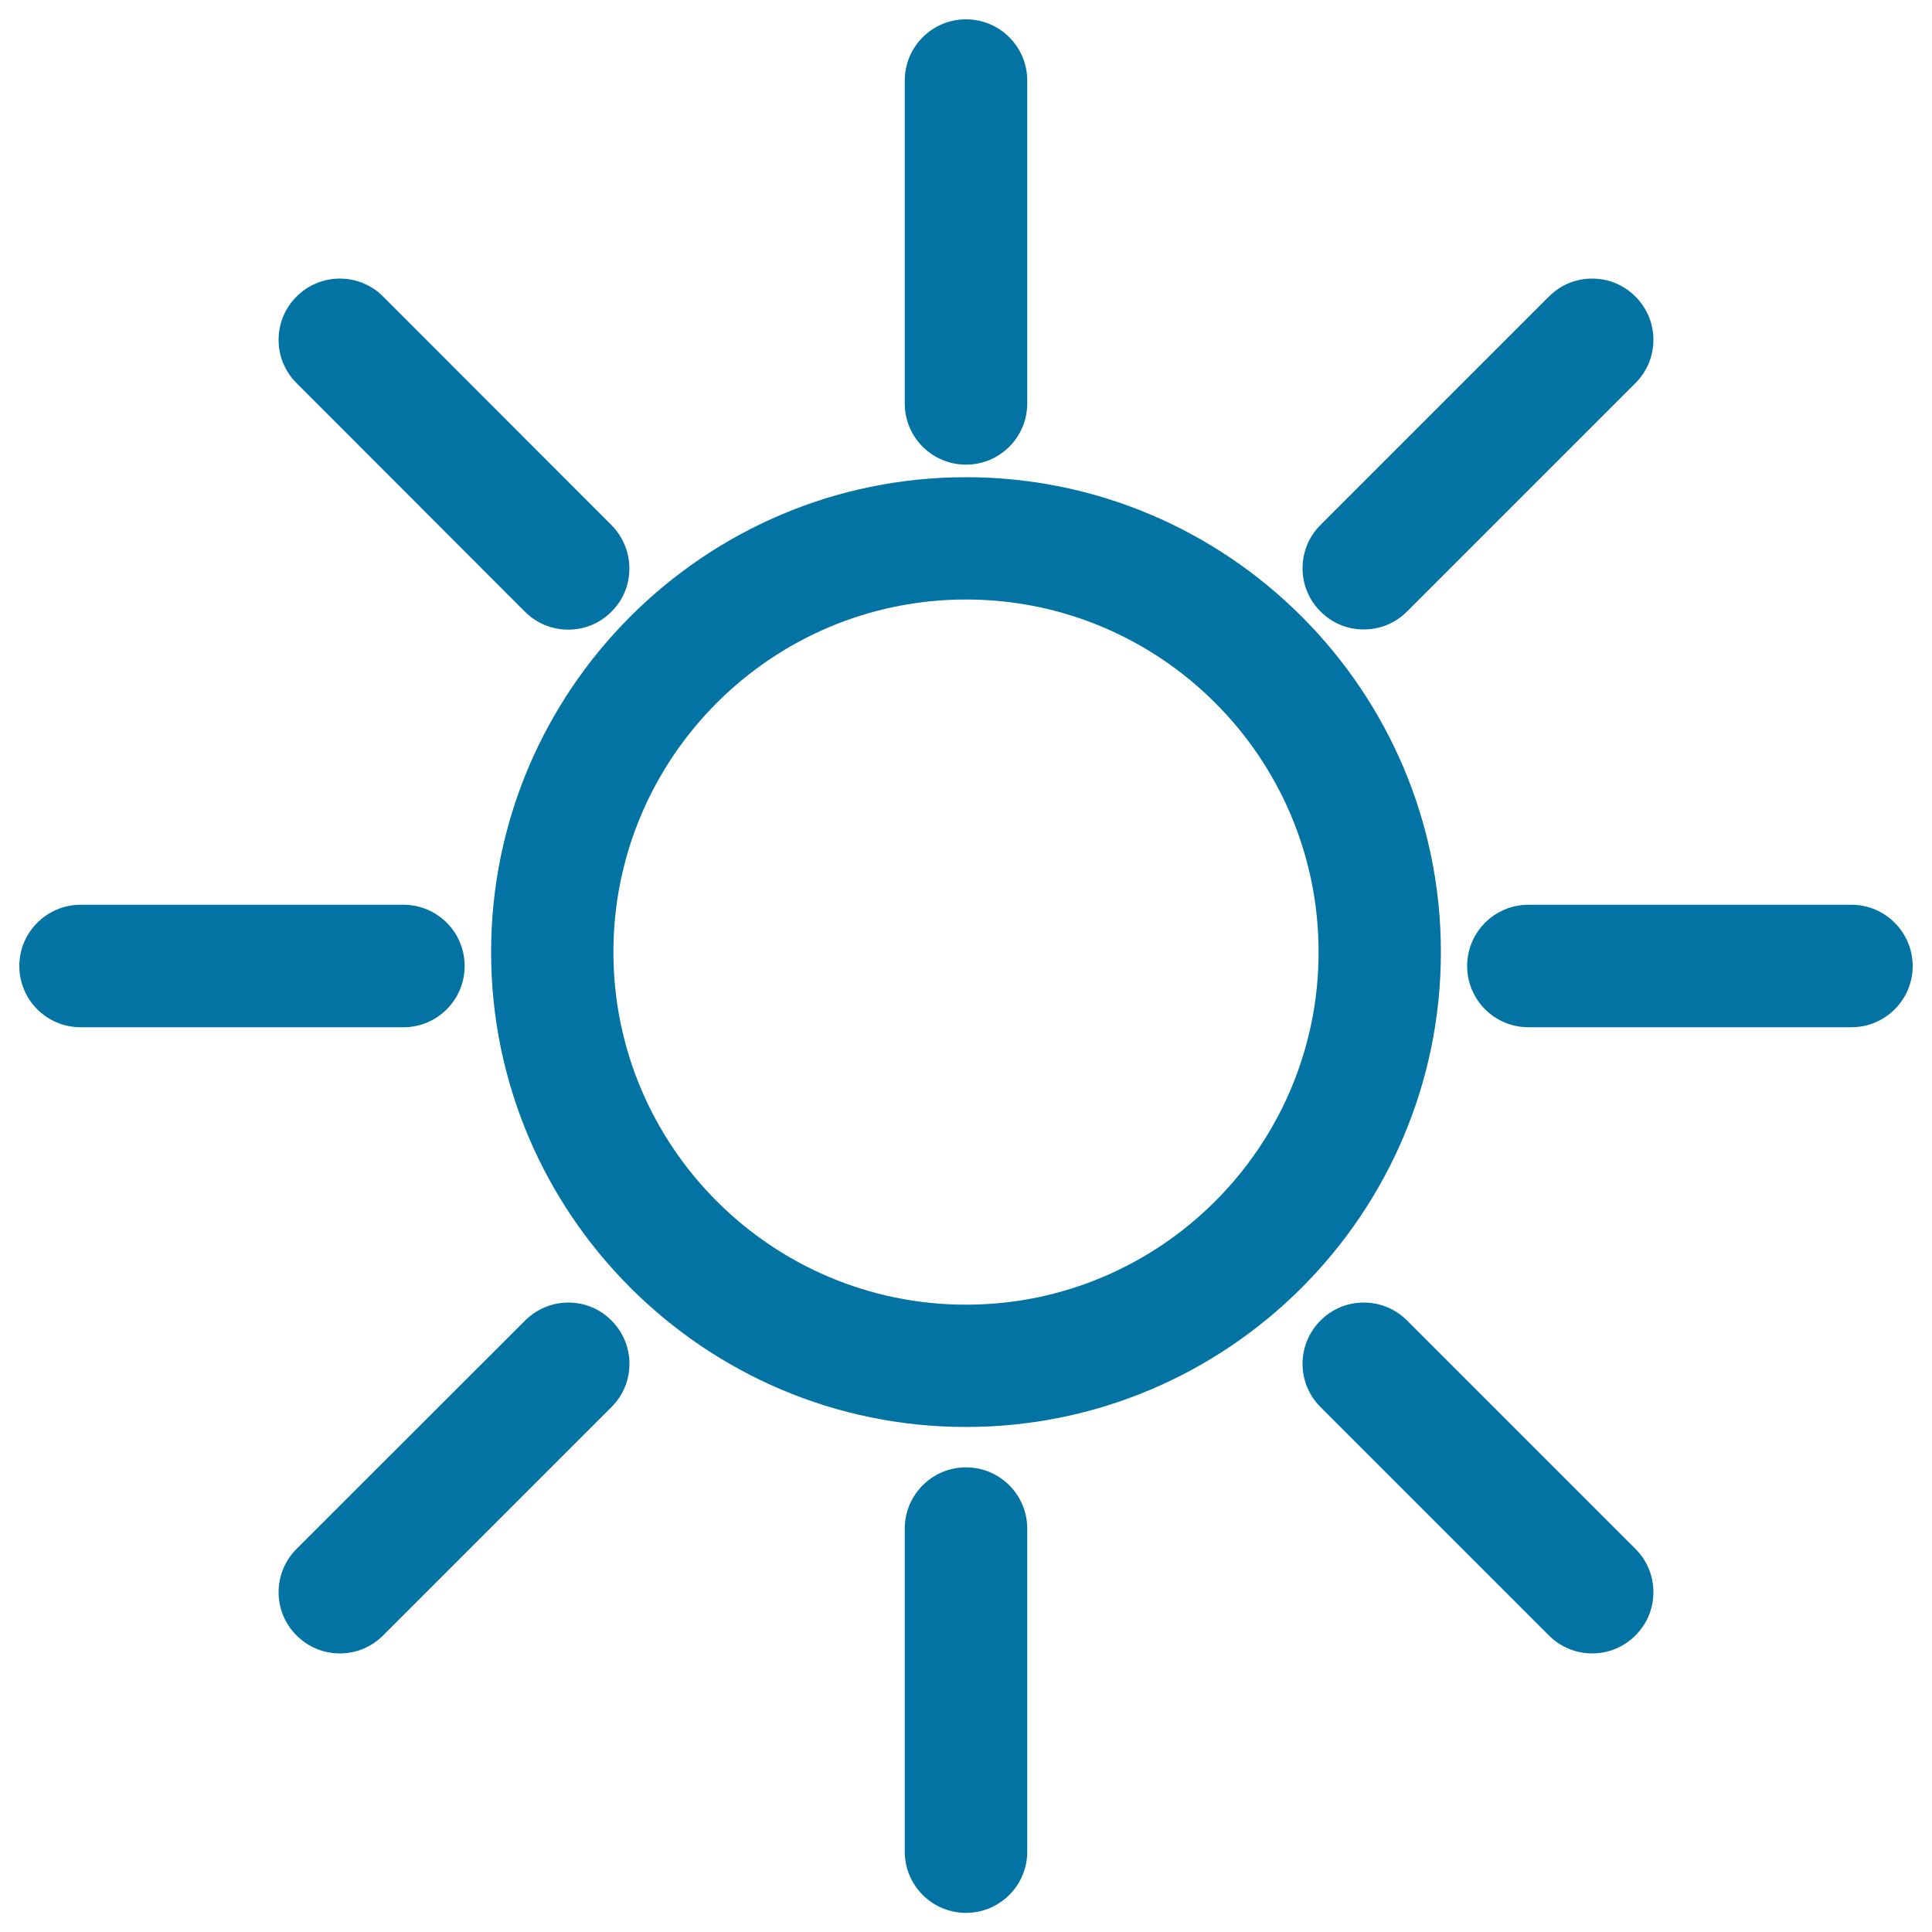 <svg xmlns="http://www.w3.org/2000/svg" viewBox="0 0 1000 1000" style="fill:#0273a2">
<title>Shiny Sun SVG icon</title>
<g><g><path d="M500,247c-135.5,0-245.8,110.3-245.8,245.8c0,135.5,110.3,245.8,245.8,245.8c135.5,0,245.8-110.2,245.8-245.8C745.8,357.3,635.5,247,500,247z M500,675.3c-100.6,0-182.5-81.9-182.5-182.5c0-100.6,81.8-182.5,182.5-182.5c100.6,0,182.5,81.8,182.5,182.5C682.5,593.4,600.6,675.3,500,675.3z"/><path d="M500,240.5c17.5,0,31.7-14.2,31.7-31.7V41.7c0-17.5-14.2-31.7-31.7-31.7c-17.5,0-31.7,14.2-31.7,31.7v167.2C468.3,226.3,482.5,240.5,500,240.5z"/><path d="M500,759.5c-17.5,0-31.7,14.2-31.7,31.7v167.2c0,17.5,14.2,31.7,31.7,31.7c17.5,0,31.7-14.2,31.7-31.7V791.2C531.7,773.7,517.5,759.5,500,759.5z"/><path d="M271.7,316.6c6,6,13.9,9.3,22.4,9.3c8.5,0,16.4-3.3,22.4-9.3c12.4-12.3,12.3-32.4,0-44.8L198.3,153.5c-6-6-13.9-9.3-22.4-9.3c-8.4,0-16.4,3.3-22.4,9.3c-6,6-9.3,13.9-9.3,22.4c0,8.5,3.3,16.4,9.3,22.4L271.7,316.6z"/><path d="M728.3,683.5c-6-6-14-9.3-22.4-9.3c-8.5,0-16.4,3.3-22.4,9.3c-6,6-9.3,14-9.3,22.4c0,8.5,3.3,16.4,9.3,22.4l118.2,118.2c6,6,14,9.3,22.4,9.3c8.5,0,16.4-3.3,22.4-9.3c6-6,9.3-13.9,9.3-22.4s-3.3-16.4-9.3-22.4L728.3,683.5z"/><path d="M240.5,500c0-17.5-14.2-31.7-31.7-31.7H41.7C24.2,468.3,10,482.6,10,500c0,17.5,14.2,31.7,31.7,31.7h167.2C226.3,531.7,240.5,517.5,240.5,500z"/><path d="M958.3,468.3H791.1c-17.5,0-31.7,14.2-31.7,31.7c0,17.5,14.2,31.7,31.7,31.7h167.2c17.5,0,31.7-14.2,31.7-31.7C990,482.6,975.8,468.3,958.3,468.3z"/><path d="M294.2,674.2c-8.4,0-16.4,3.3-22.4,9.3L153.5,801.7c-6,6-9.3,14-9.3,22.4c0,8.5,3.3,16.4,9.3,22.4c6,6,13.9,9.3,22.4,9.3c8.5,0,16.4-3.3,22.4-9.3l118.2-118.2c6-6,9.3-13.9,9.3-22.4c0-8.4-3.3-16.4-9.3-22.4C310.6,677.5,302.6,674.2,294.2,674.2z"/><path d="M705.9,325.8c8.5,0,16.4-3.3,22.4-9.3l118.2-118.2c6-6,9.3-14,9.3-22.4c0-8.5-3.3-16.4-9.3-22.4c-6-6-13.9-9.3-22.4-9.3c-8.5,0-16.4,3.3-22.4,9.3L683.5,271.7c-6,6-9.3,13.9-9.3,22.4c0,8.5,3.3,16.4,9.3,22.4C689.4,322.5,697.4,325.8,705.9,325.8z"/></g></g>
</svg>